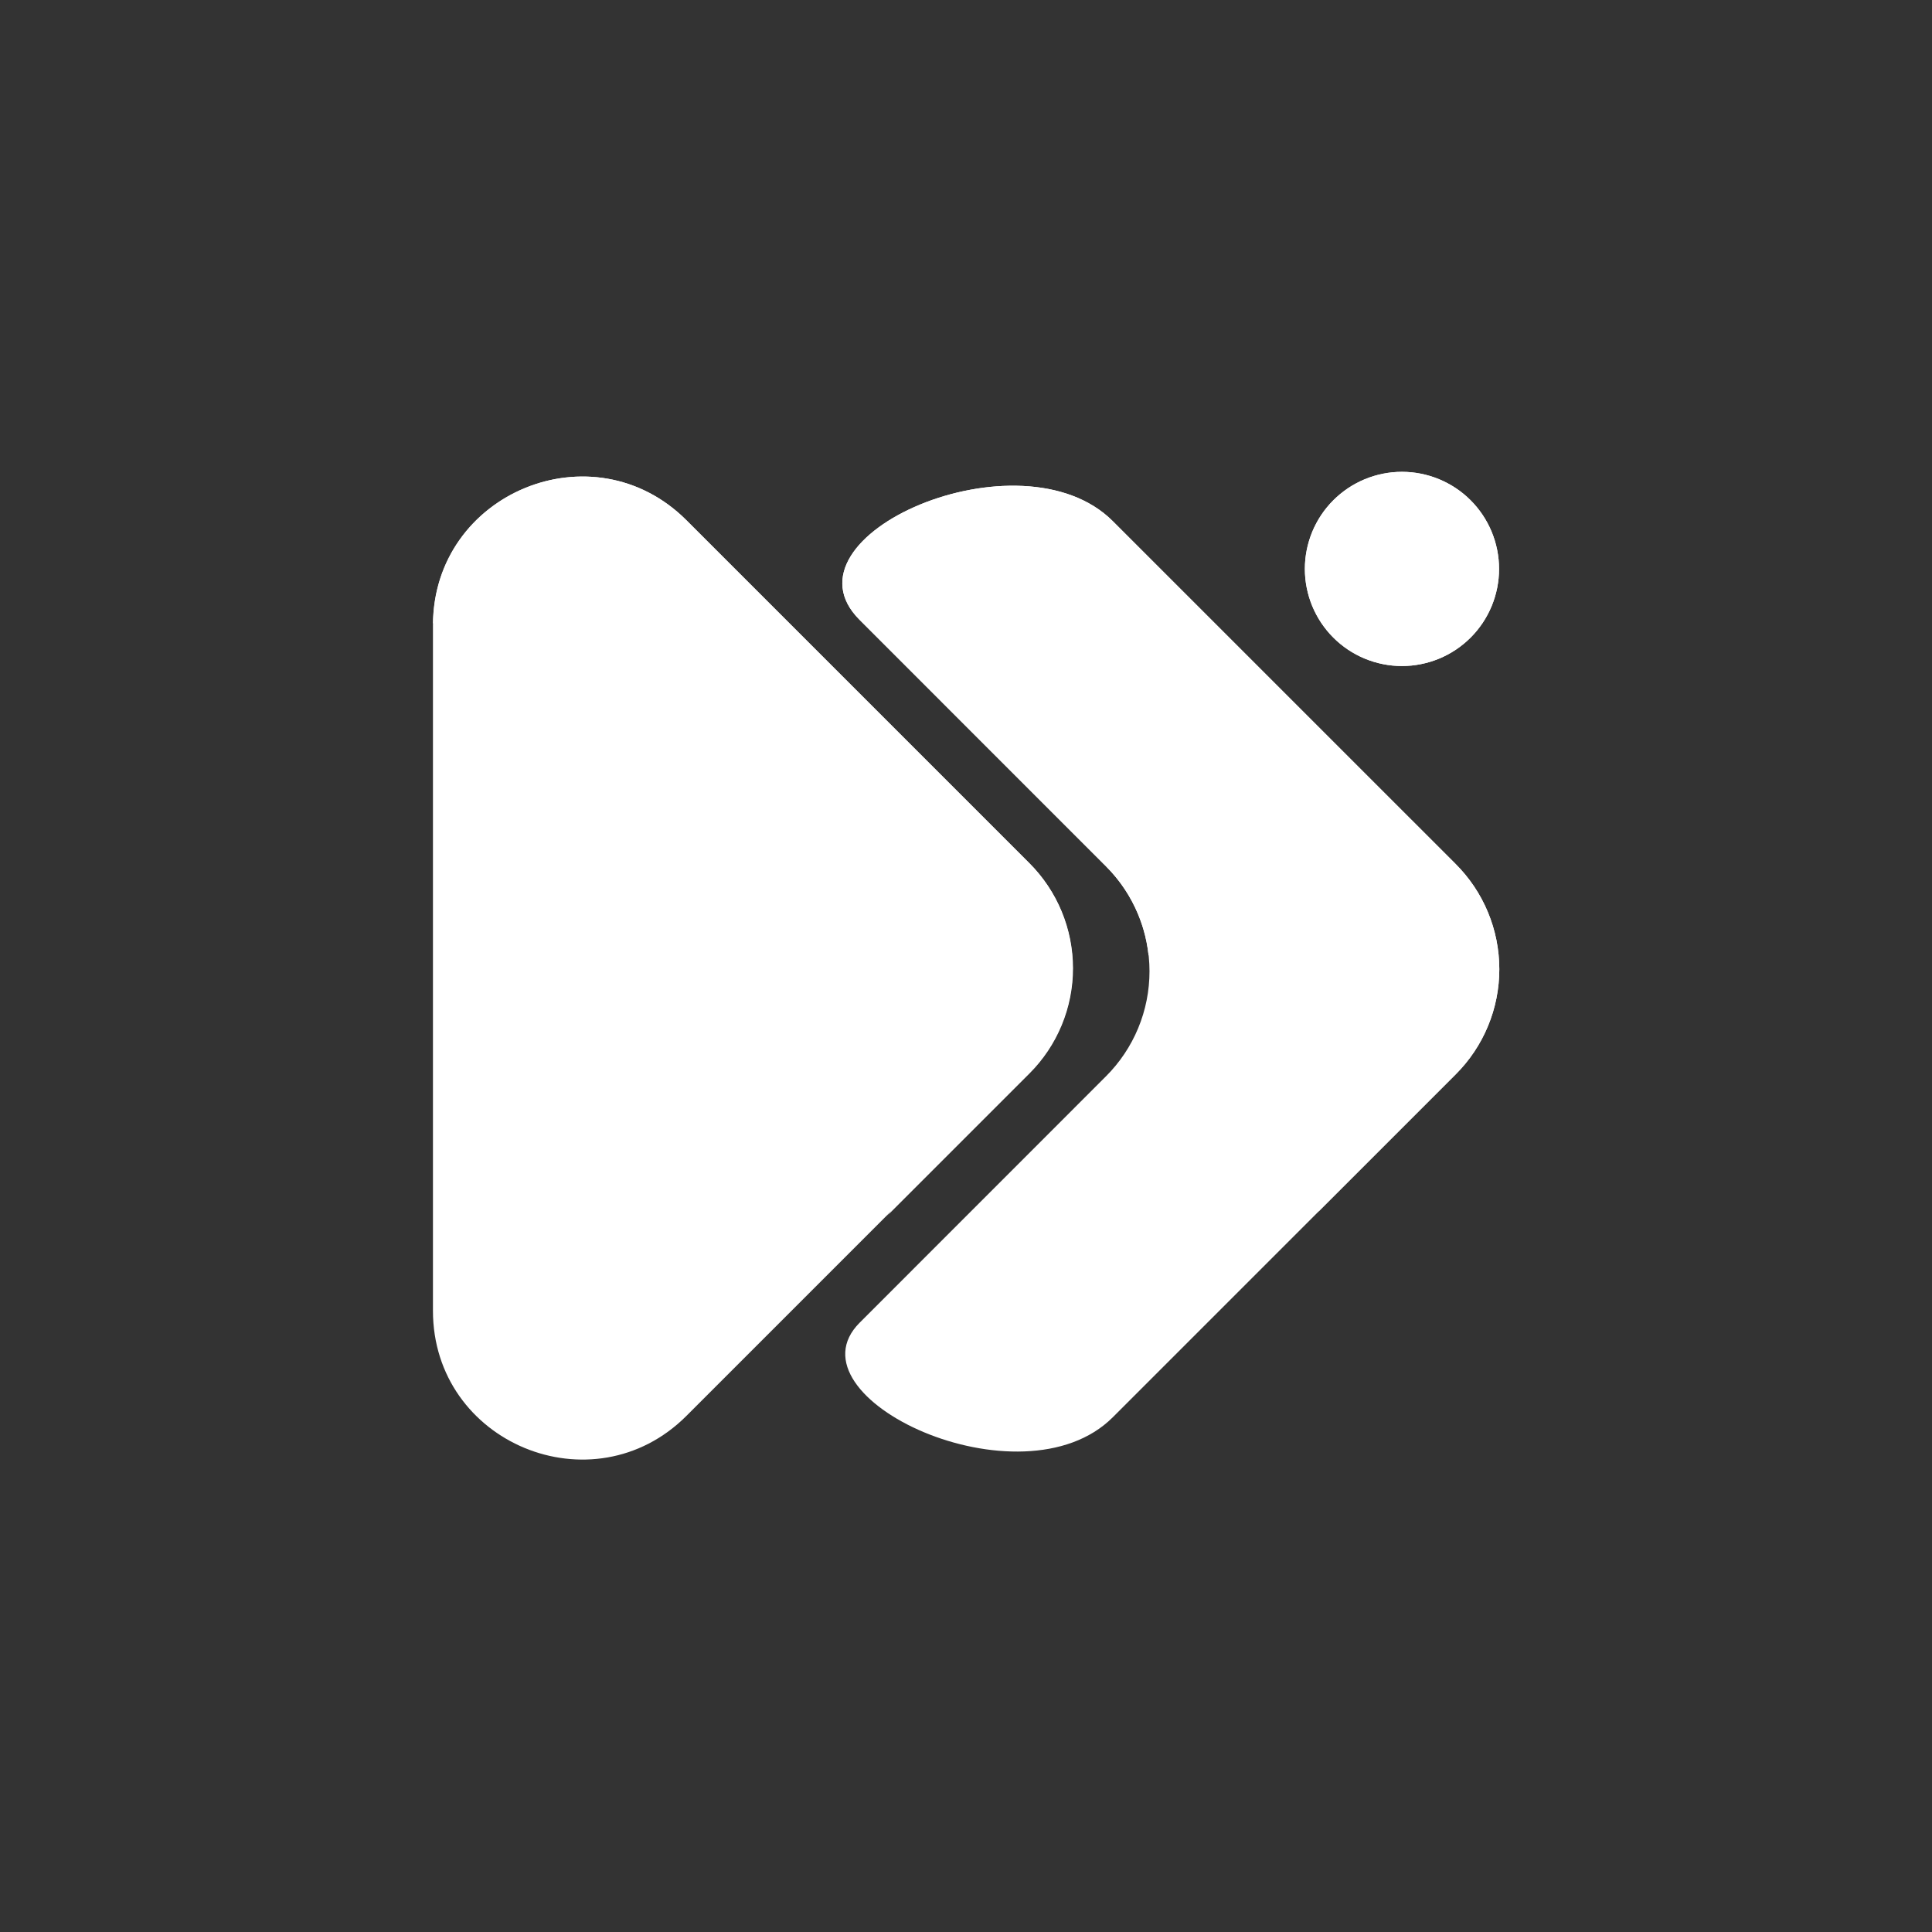 <?xml version="1.0" encoding="utf-8"?>
<svg xmlns="http://www.w3.org/2000/svg" height="500" preserveAspectRatio="xMidYMid meet" version="1.0" viewBox="0 0 375 375" width="500" zoomAndPan="magnify">
  <rect x="0" y="0" width="375" height="375" fill="#333333" stroke="none"/>
  <defs>
    <clipPath id="a60db20705">
      <path clip-rule="nonzero" d="M 84.035 92 L 209 92 L 209 283.371 L 84.035 283.371 Z M 84.035 92"/>
    </clipPath>
    <clipPath id="cbef4af990">
      <path clip-rule="nonzero" d="M 84.035 92 L 209 92 L 209 237 L 84.035 237 Z M 84.035 92"/>
    </clipPath>
    <clipPath id="da7de8e8be">
      <path clip-rule="nonzero" d="M 253 91.371 L 291 91.371 L 291 130 L 253 130 Z M 253 91.371"/>
    </clipPath>
    <clipPath id="17ad011888">
      <path clip-rule="nonzero" d="M 163 94 L 291.035 94 L 291.035 282 L 163 282 Z M 163 94"/>
    </clipPath>
    <clipPath id="fbc2f6e6dd">
      <path clip-rule="nonzero" d="M 163 94 L 291.035 94 L 291.035 236 L 163 236 Z M 163 94"/>
    </clipPath>
  </defs>
  <g clip-path="url(#a60db20705)">
    <path d="M 133.254 100.996 L 199.766 167.512 C 200.434 168.18 201.07 168.879 201.668 169.609 C 202.266 170.336 202.828 171.094 203.352 171.879 C 203.879 172.664 204.363 173.477 204.809 174.309 C 205.254 175.141 205.656 175.992 206.02 176.867 C 206.379 177.738 206.695 178.625 206.973 179.531 C 207.246 180.434 207.473 181.348 207.66 182.277 C 207.844 183.203 207.98 184.133 208.074 185.074 C 208.168 186.016 208.211 186.957 208.211 187.902 C 208.211 188.844 208.168 189.789 208.074 190.727 C 207.98 191.668 207.844 192.602 207.66 193.527 C 207.473 194.453 207.246 195.367 206.973 196.27 C 206.695 197.176 206.379 198.062 206.02 198.938 C 205.656 199.809 205.254 200.66 204.809 201.492 C 204.363 202.328 203.879 203.137 203.352 203.922 C 202.828 204.707 202.266 205.465 201.668 206.195 C 201.07 206.926 200.434 207.625 199.766 208.289 L 133.254 274.805 C 115.09 292.969 84.02 280.094 84.035 254.391 L 84.035 121.367 C 84.02 95.707 115.09 82.832 133.254 100.996 Z M 133.254 100.996" fill="#ffffff" fill-opacity="1" fill-rule="nonzero"/>
  </g>
  <g clip-path="url(#cbef4af990)">
    <path d="M 133.254 100.996 C 115.191 82.938 84.477 95.559 84.051 120.938 C 84.051 120.938 188.711 219.969 172.07 236.109 L 199.828 208.352 C 200.496 207.684 201.129 206.984 201.727 206.254 C 202.324 205.523 202.887 204.766 203.414 203.98 C 203.938 203.195 204.422 202.387 204.867 201.555 C 205.312 200.719 205.715 199.867 206.078 198.996 C 206.438 198.121 206.758 197.234 207.031 196.332 C 207.305 195.426 207.535 194.512 207.719 193.586 C 207.902 192.66 208.039 191.727 208.133 190.785 C 208.227 189.848 208.273 188.902 208.273 187.961 C 208.273 187.016 208.227 186.074 208.133 185.133 C 208.039 184.195 207.902 183.262 207.719 182.336 C 207.535 181.406 207.305 180.492 207.031 179.59 C 206.758 178.688 206.438 177.797 206.078 176.926 C 205.715 176.051 205.312 175.199 204.867 174.367 C 204.422 173.535 203.938 172.727 203.414 171.941 C 202.887 171.156 202.324 170.398 201.727 169.668 C 201.129 168.938 200.496 168.238 199.828 167.57 Z M 133.254 100.996" fill="#ffffff" fill-opacity="1" fill-rule="nonzero"/>
  </g>
  <g clip-path="url(#da7de8e8be)">
    <path d="M 290.965 110.43 C 290.965 111.047 290.934 111.66 290.875 112.273 C 290.812 112.891 290.723 113.5 290.602 114.105 C 290.48 114.711 290.332 115.309 290.152 115.898 C 289.973 116.488 289.766 117.07 289.531 117.641 C 289.293 118.211 289.031 118.766 288.738 119.312 C 288.449 119.855 288.133 120.383 287.789 120.898 C 287.445 121.41 287.078 121.906 286.688 122.383 C 286.297 122.859 285.883 123.316 285.445 123.754 C 285.008 124.191 284.551 124.605 284.074 124.996 C 283.598 125.387 283.102 125.754 282.59 126.098 C 282.074 126.441 281.547 126.758 281.004 127.047 C 280.457 127.34 279.902 127.602 279.332 127.84 C 278.762 128.074 278.18 128.281 277.59 128.461 C 277 128.641 276.402 128.789 275.797 128.91 C 275.191 129.031 274.582 129.121 273.965 129.184 C 273.352 129.242 272.734 129.273 272.117 129.273 C 271.5 129.273 270.887 129.242 270.273 129.184 C 269.656 129.121 269.047 129.031 268.441 128.91 C 267.836 128.789 267.238 128.641 266.648 128.461 C 266.059 128.281 265.477 128.074 264.906 127.84 C 264.336 127.602 263.781 127.34 263.234 127.047 C 262.691 126.758 262.164 126.441 261.648 126.098 C 261.137 125.754 260.641 125.387 260.164 124.996 C 259.688 124.605 259.23 124.191 258.793 123.754 C 258.355 123.316 257.941 122.859 257.551 122.383 C 257.16 121.906 256.793 121.41 256.449 120.898 C 256.105 120.383 255.789 119.855 255.5 119.312 C 255.207 118.766 254.945 118.211 254.707 117.641 C 254.473 117.07 254.266 116.488 254.086 115.898 C 253.906 115.309 253.758 114.711 253.637 114.105 C 253.516 113.5 253.426 112.891 253.363 112.273 C 253.305 111.66 253.273 111.047 253.273 110.43 C 253.273 109.812 253.305 109.195 253.363 108.582 C 253.426 107.965 253.516 107.355 253.637 106.75 C 253.758 106.145 253.906 105.547 254.086 104.957 C 254.266 104.367 254.473 103.785 254.707 103.215 C 254.945 102.645 255.207 102.09 255.5 101.543 C 255.789 101 256.105 100.473 256.449 99.957 C 256.793 99.445 257.16 98.949 257.551 98.473 C 257.941 97.996 258.355 97.539 258.793 97.102 C 259.23 96.664 259.688 96.25 260.164 95.859 C 260.641 95.469 261.137 95.102 261.648 94.758 C 262.164 94.414 262.691 94.098 263.234 93.809 C 263.781 93.516 264.336 93.254 264.906 93.016 C 265.477 92.781 266.059 92.574 266.648 92.395 C 267.238 92.215 267.836 92.066 268.441 91.945 C 269.047 91.824 269.656 91.734 270.273 91.672 C 270.887 91.613 271.5 91.582 272.117 91.582 C 272.734 91.582 273.352 91.613 273.965 91.672 C 274.582 91.734 275.191 91.824 275.797 91.945 C 276.402 92.066 277 92.215 277.59 92.395 C 278.18 92.574 278.762 92.781 279.332 93.016 C 279.902 93.254 280.457 93.516 281.004 93.809 C 281.547 94.098 282.074 94.414 282.59 94.758 C 283.102 95.102 283.598 95.469 284.074 95.859 C 284.551 96.25 285.008 96.664 285.445 97.102 C 285.883 97.539 286.297 97.996 286.688 98.473 C 287.078 98.949 287.445 99.445 287.789 99.957 C 288.133 100.473 288.449 101 288.738 101.543 C 289.031 102.09 289.293 102.645 289.531 103.215 C 289.766 103.785 289.973 104.367 290.152 104.957 C 290.332 105.547 290.48 106.145 290.602 106.75 C 290.723 107.355 290.812 107.965 290.875 108.582 C 290.934 109.195 290.965 109.812 290.965 110.43 Z M 290.965 110.43" fill="#ffffff" fill-opacity="1" fill-rule="nonzero"/>
    <path d="M 290.965 110.43 C 290.965 111.047 290.934 111.66 290.875 112.273 C 290.812 112.891 290.723 113.5 290.602 114.105 C 290.48 114.711 290.332 115.309 290.152 115.898 C 289.973 116.488 289.766 117.07 289.531 117.641 C 289.293 118.211 289.031 118.766 288.738 119.312 C 288.449 119.855 288.133 120.383 287.789 120.898 C 287.445 121.41 287.078 121.906 286.688 122.383 C 286.297 122.859 285.883 123.316 285.445 123.754 C 285.008 124.191 284.551 124.605 284.074 124.996 C 283.598 125.387 283.102 125.754 282.59 126.098 C 282.074 126.441 281.547 126.758 281.004 127.047 C 280.457 127.34 279.902 127.602 279.332 127.84 C 278.762 128.074 278.18 128.281 277.59 128.461 C 277 128.641 276.402 128.789 275.797 128.91 C 275.191 129.031 274.582 129.121 273.965 129.184 C 273.352 129.242 272.734 129.273 272.117 129.273 C 271.5 129.273 270.887 129.242 270.273 129.184 C 269.656 129.121 269.047 129.031 268.441 128.91 C 267.836 128.789 267.238 128.641 266.648 128.461 C 266.059 128.281 265.477 128.074 264.906 127.84 C 264.336 127.602 263.781 127.34 263.234 127.047 C 262.691 126.758 262.164 126.441 261.648 126.098 C 261.137 125.754 260.641 125.387 260.164 124.996 C 259.688 124.605 259.23 124.191 258.793 123.754 C 258.355 123.316 257.941 122.859 257.551 122.383 C 257.16 121.906 256.793 121.41 256.449 120.898 C 256.105 120.383 255.789 119.855 255.5 119.312 C 255.207 118.766 254.945 118.211 254.707 117.641 C 254.473 117.07 254.266 116.488 254.086 115.898 C 253.906 115.309 253.758 114.711 253.637 114.105 C 253.516 113.5 253.426 112.891 253.363 112.273 C 253.305 111.66 253.273 111.047 253.273 110.43 C 253.273 109.812 253.305 109.195 253.363 108.582 C 253.426 107.965 253.516 107.355 253.637 106.75 C 253.758 106.145 253.906 105.547 254.086 104.957 C 254.266 104.367 254.473 103.785 254.707 103.215 C 254.945 102.645 255.207 102.09 255.5 101.543 C 255.789 101 256.105 100.473 256.449 99.957 C 256.793 99.445 257.16 98.949 257.551 98.473 C 257.941 97.996 258.355 97.539 258.793 97.102 C 259.23 96.664 259.688 96.25 260.164 95.859 C 260.641 95.469 261.137 95.102 261.648 94.758 C 262.164 94.414 262.691 94.098 263.234 93.809 C 263.781 93.516 264.336 93.254 264.906 93.016 C 265.477 92.781 266.059 92.574 266.648 92.395 C 267.238 92.215 267.836 92.066 268.441 91.945 C 269.047 91.824 269.656 91.734 270.273 91.672 C 270.887 91.613 271.5 91.582 272.117 91.582 C 272.734 91.582 273.352 91.613 273.965 91.672 C 274.582 91.734 275.191 91.824 275.797 91.945 C 276.402 92.066 277 92.215 277.59 92.395 C 278.18 92.574 278.762 92.781 279.332 93.016 C 279.902 93.254 280.457 93.516 281.004 93.809 C 281.547 94.098 282.074 94.414 282.59 94.758 C 283.102 95.102 283.598 95.469 284.074 95.859 C 284.551 96.25 285.008 96.664 285.445 97.102 C 285.883 97.539 286.297 97.996 286.688 98.473 C 287.078 98.949 287.445 99.445 287.789 99.957 C 288.133 100.473 288.449 101 288.738 101.543 C 289.031 102.09 289.293 102.645 289.531 103.215 C 289.766 103.785 289.973 104.367 290.152 104.957 C 290.332 105.547 290.48 106.145 290.602 106.75 C 290.723 107.355 290.812 107.965 290.875 108.582 C 290.934 109.195 290.965 109.812 290.965 110.43 Z M 290.965 110.43" fill="#ffffff" fill-opacity="1" fill-rule="nonzero"/>
  </g>
  <g clip-path="url(#17ad011888)">
    <path d="M 282.512 167.672 L 215.996 101.16 C 198.141 83.289 150.547 104.012 166.836 120.301 L 214.668 168.148 C 215.336 168.812 215.969 169.512 216.566 170.242 C 217.168 170.973 217.73 171.727 218.254 172.512 C 218.777 173.297 219.266 174.105 219.711 174.941 C 220.156 175.773 220.559 176.625 220.922 177.496 C 221.281 178.367 221.602 179.258 221.875 180.16 C 222.148 181.062 222.379 181.98 222.562 182.906 C 222.746 183.832 222.887 184.762 222.977 185.703 C 223.07 186.645 223.117 187.586 223.117 188.527 C 223.117 189.473 223.07 190.414 222.977 191.355 C 222.887 192.293 222.746 193.227 222.562 194.152 C 222.379 195.078 222.148 195.996 221.875 196.898 C 221.602 197.801 221.281 198.688 220.922 199.562 C 220.559 200.434 220.156 201.285 219.711 202.117 C 219.266 202.949 218.777 203.762 218.254 204.543 C 217.73 205.328 217.168 206.086 216.566 206.816 C 215.969 207.547 215.336 208.246 214.668 208.91 L 166.867 256.727 C 152.293 271.285 198.32 292.762 215.996 275.086 L 282.512 208.57 C 283.184 207.902 283.82 207.203 284.422 206.473 C 285.027 205.742 285.59 204.98 286.121 204.195 C 286.648 203.406 287.137 202.598 287.586 201.762 C 288.035 200.926 288.441 200.07 288.805 199.195 C 289.168 198.32 289.488 197.43 289.766 196.523 C 290.039 195.617 290.27 194.699 290.457 193.77 C 290.641 192.84 290.781 191.902 290.875 190.961 C 290.969 190.016 291.016 189.07 291.016 188.121 C 291.016 187.176 290.969 186.23 290.875 185.285 C 290.781 184.344 290.641 183.406 290.457 182.477 C 290.27 181.547 290.039 180.629 289.766 179.723 C 289.488 178.816 289.168 177.926 288.805 177.051 C 288.441 176.176 288.035 175.32 287.586 174.484 C 287.137 173.648 286.648 172.836 286.121 172.051 C 285.59 171.262 285.027 170.504 284.422 169.773 C 283.82 169.043 283.184 168.344 282.512 167.672 Z M 282.512 167.672" fill="#ffffff" fill-opacity="1" fill-rule="nonzero"/>
  </g>
  <g clip-path="url(#fbc2f6e6dd)">
    <path d="M 282.512 167.672 L 215.996 101.16 C 198.141 83.289 150.547 104.012 166.836 120.301 L 214.668 168.148 C 216.977 170.453 218.836 173.074 220.254 176.016 C 221.668 178.957 222.555 182.047 222.914 185.293 C 239.395 204.641 253.098 223.426 255.949 235.133 L 282.555 208.527 C 283.223 207.859 283.859 207.16 284.461 206.426 C 285.062 205.695 285.625 204.938 286.152 204.148 C 286.676 203.363 287.164 202.551 287.609 201.715 C 288.055 200.883 288.461 200.027 288.82 199.152 C 289.184 198.277 289.5 197.387 289.777 196.48 C 290.051 195.574 290.281 194.66 290.465 193.73 C 290.648 192.801 290.785 191.867 290.879 190.926 C 290.969 189.98 291.016 189.039 291.016 188.09 C 291.012 187.145 290.965 186.199 290.871 185.258 C 290.777 184.316 290.637 183.383 290.453 182.453 C 290.266 181.523 290.035 180.609 289.758 179.703 C 289.48 178.797 289.16 177.91 288.797 177.035 C 288.434 176.16 288.027 175.309 287.578 174.473 C 287.133 173.641 286.645 172.828 286.117 172.043 C 285.586 171.258 285.023 170.5 284.422 169.77 C 283.816 169.039 283.18 168.34 282.512 167.672 Z M 282.512 167.672" fill="#ffffff" fill-opacity="1" fill-rule="nonzero"/>
  </g>
</svg>